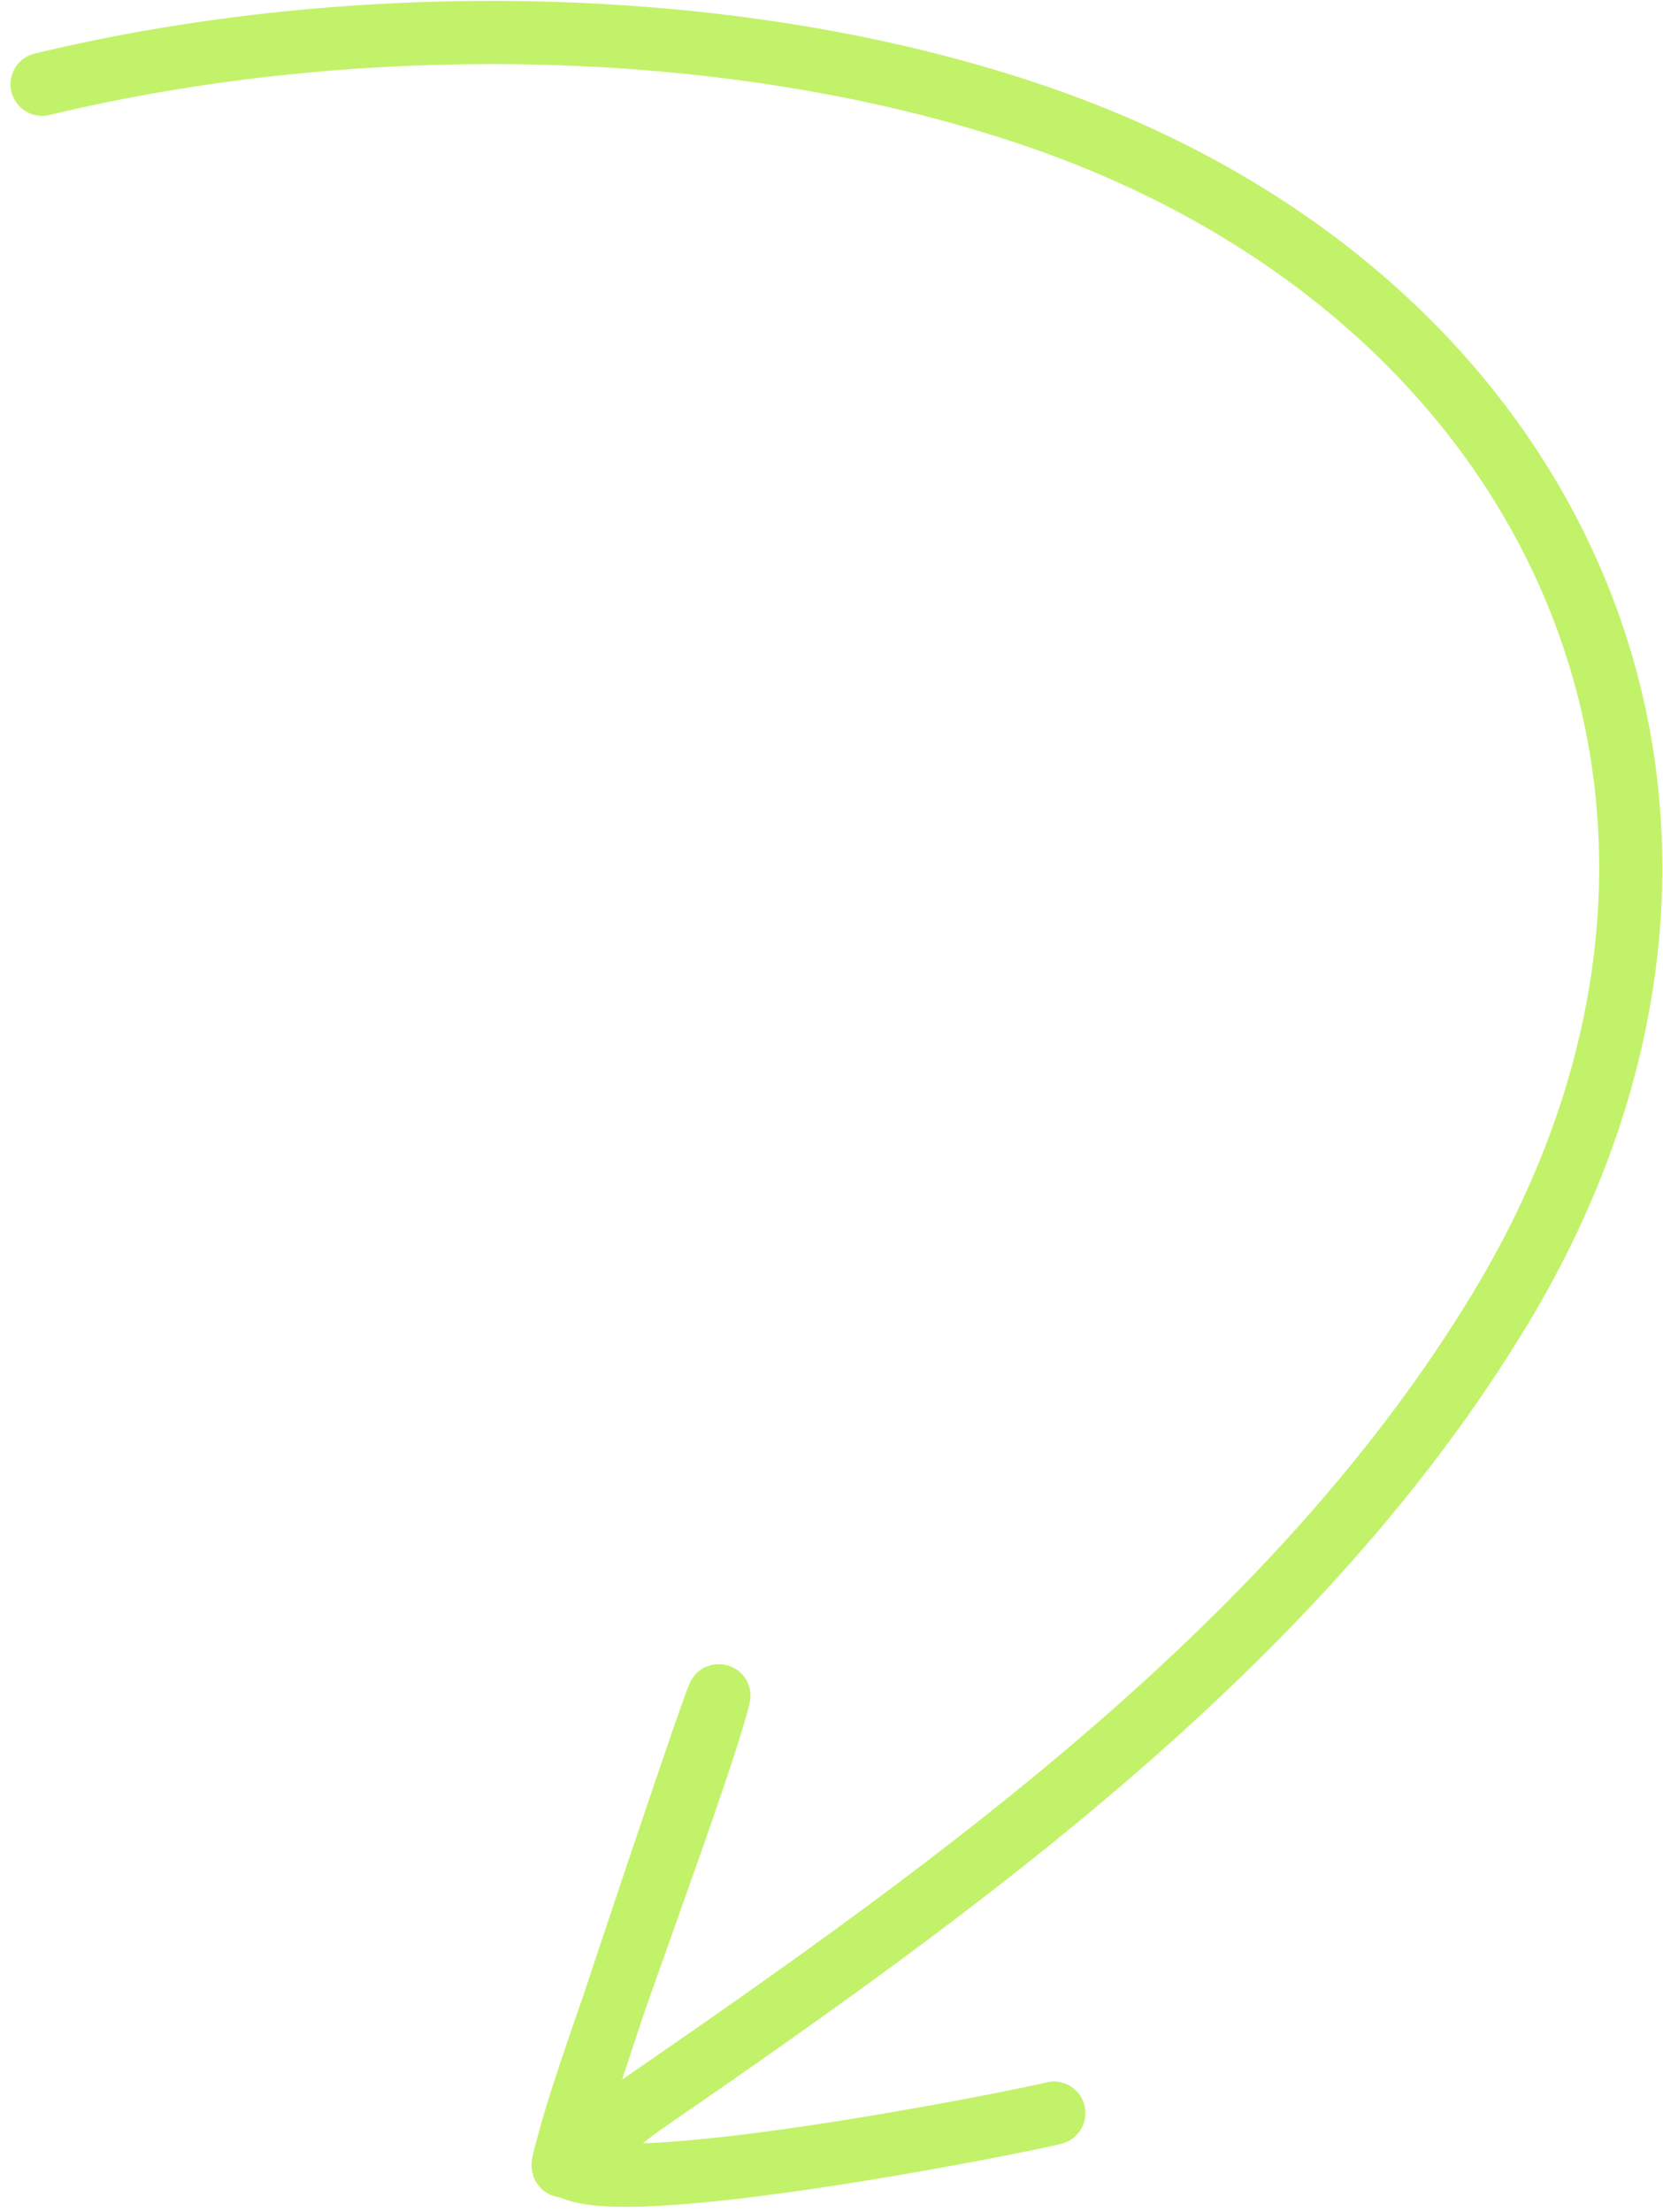 <?xml version="1.0" encoding="UTF-8"?> <svg xmlns="http://www.w3.org/2000/svg" width="79" height="105" viewBox="0 0 79 105" fill="none"><path d="M2 4C16.822 0.431 34.905 0.584 49.333 5.555C74.719 14.302 85.181 39.094 71.278 62.111C61.703 77.961 45.658 89.448 30.667 99.777C27.731 101.8 26.36 104.256 27 101.777M27 101.777C28.099 97.517 32.995 84.895 34.125 80.625C34.66 78.603 27.559 99.788 27 101.777ZM27 101.777C26.522 103.477 26.85 102.524 27 102.814C29.264 104.552 48.609 100.695 50.062 100.312" stroke="#C2F269" stroke-width="3" stroke-linecap="round"></path></svg> 